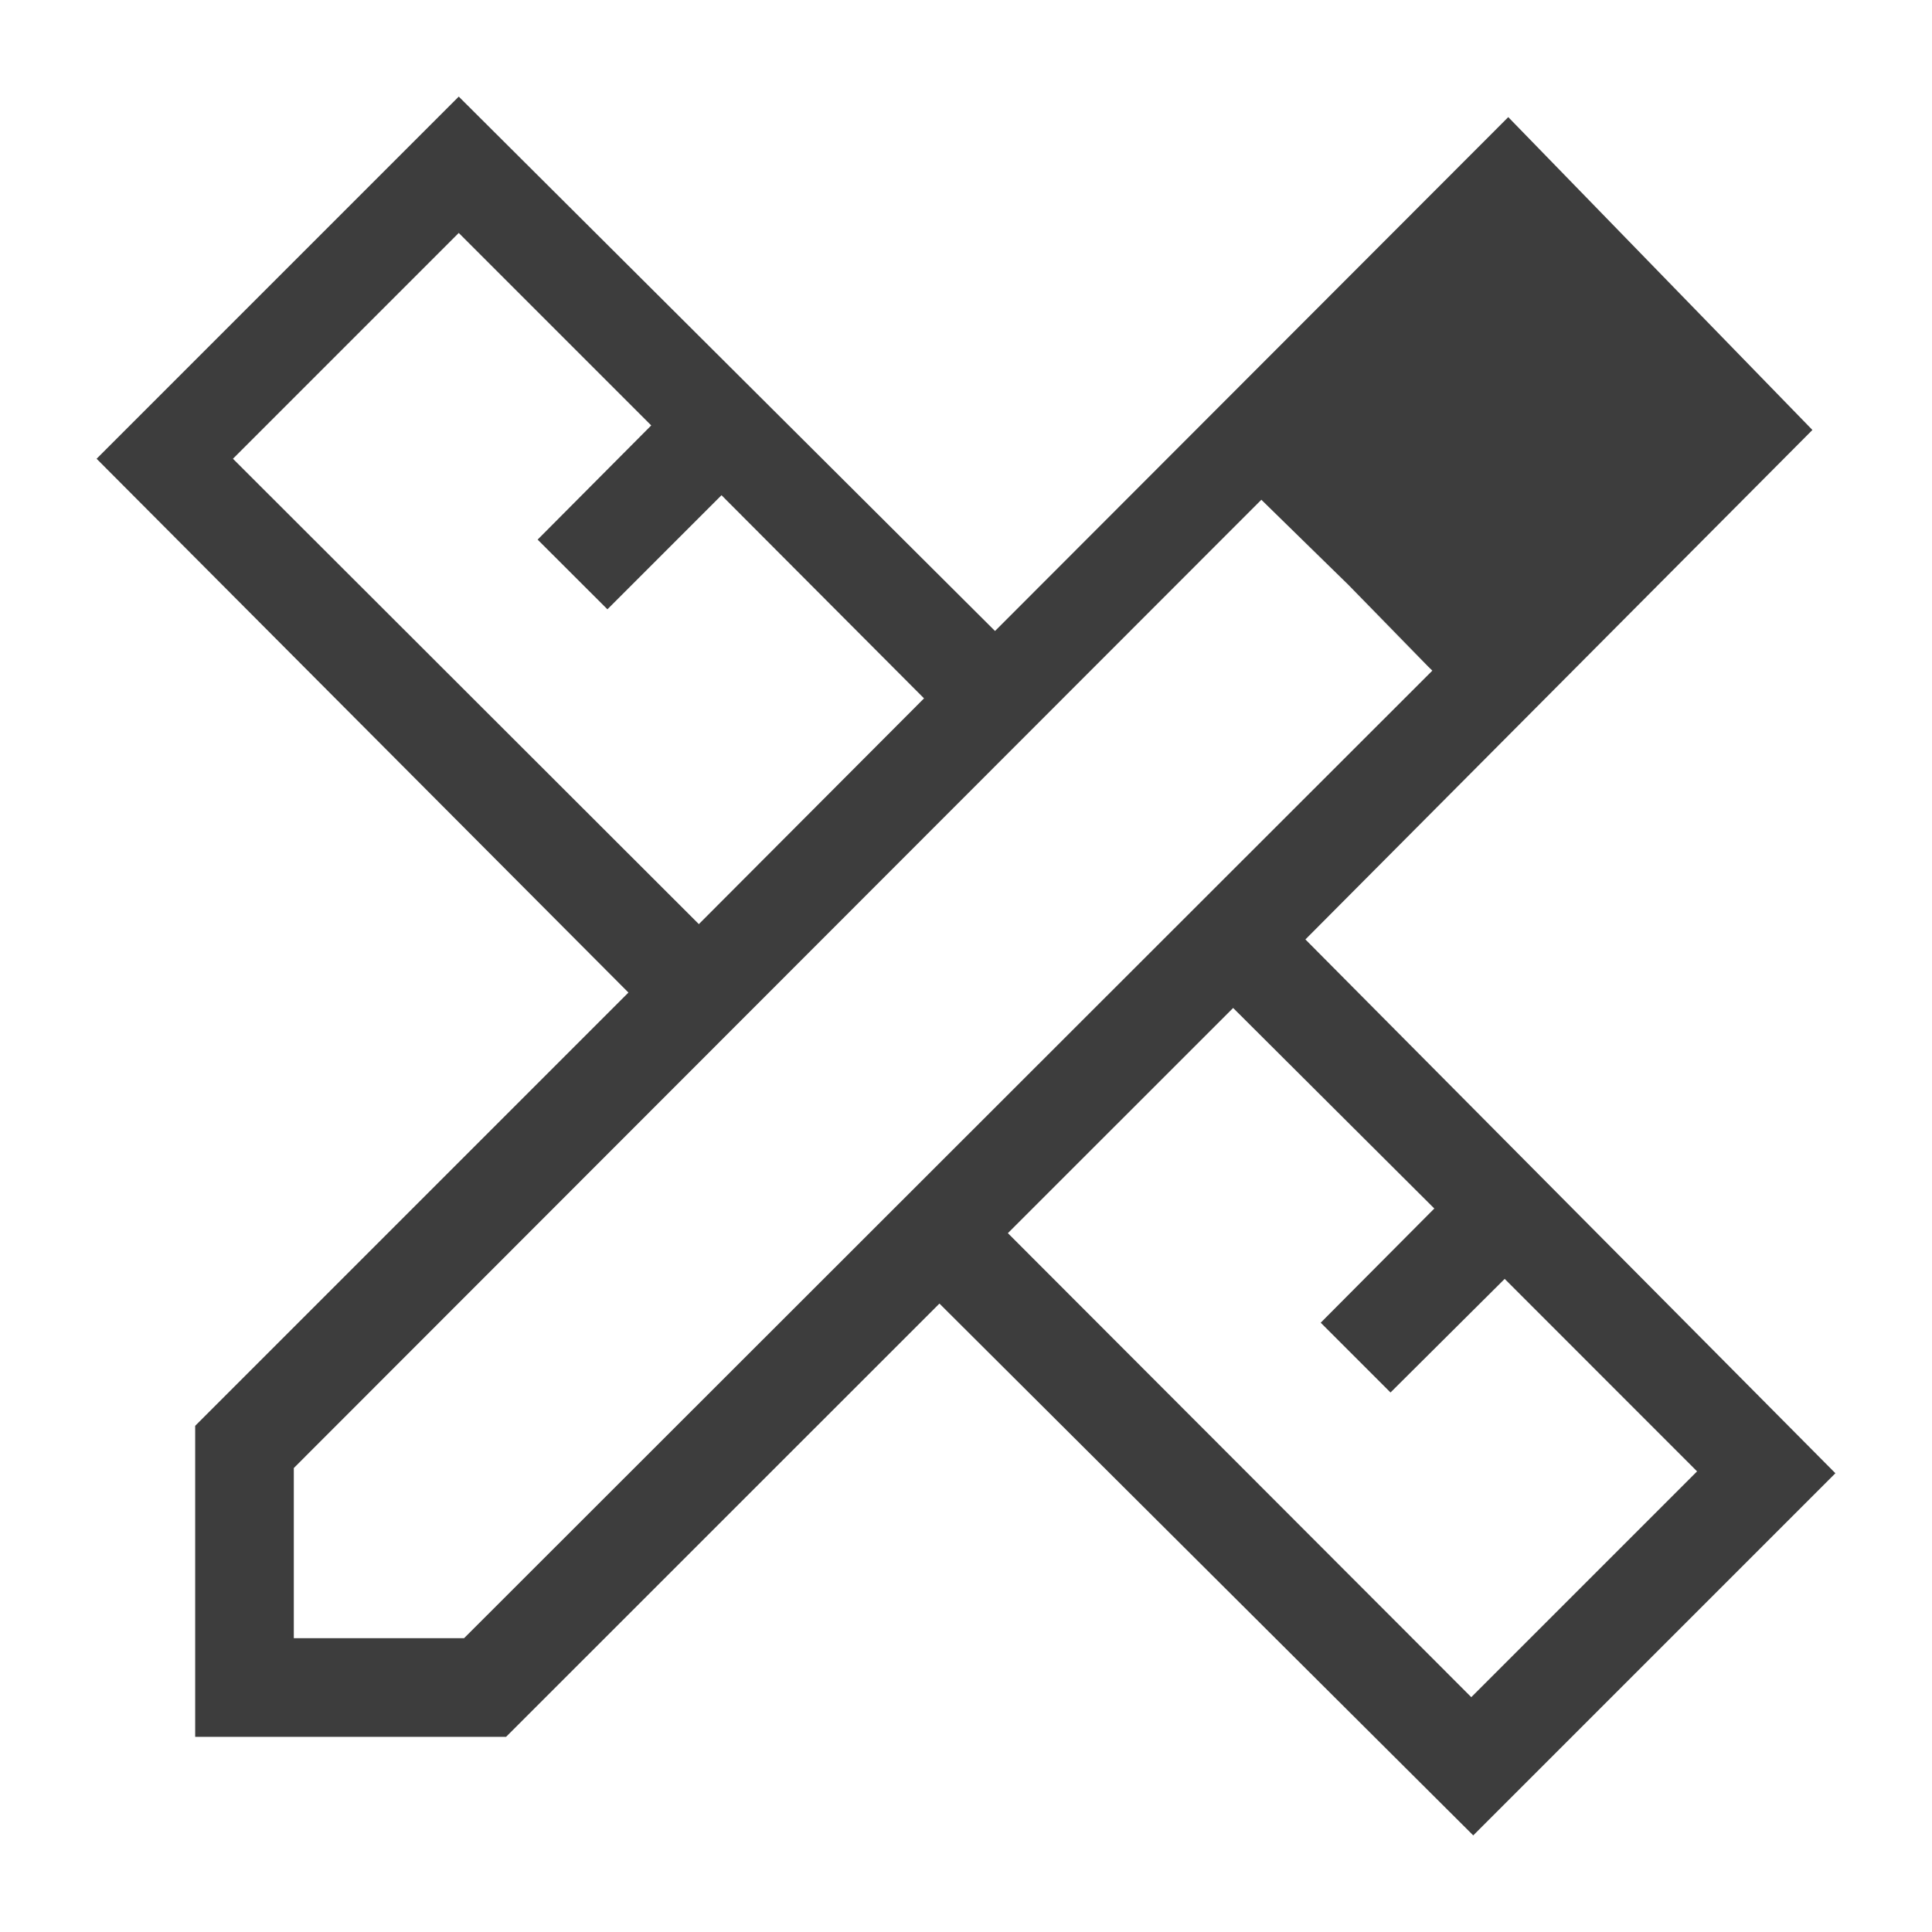 <svg width="40" height="40" viewBox="0 0 40 40" fill="none" xmlns="http://www.w3.org/2000/svg">
<path d="M14.469 19.133L19.131 14.459L14.938 10.253L12.576 12.615L11.131 11.172L13.483 8.808L9.498 4.823L4.823 9.498L14.469 19.133ZM30.461 35.138L35.136 30.463L31.153 26.478L28.789 28.83L27.344 27.385L29.696 25.021L25.531 20.869L20.867 25.531L30.461 35.138ZM10.478 35.959H4.041V29.52L13.011 20.55L2 9.498L9.498 2L20.601 13.064L31.227 2.425L37.524 8.902L27.027 19.45L38 30.502L30.502 38L19.45 26.989L10.478 35.959ZM6.083 33.917H9.608L29.655 13.885L26.115 10.347L6.083 30.394V33.917ZM27.909 12.101L26.115 10.347L29.653 13.885L27.909 12.101Z" fill="#3D3D3D"/>
</svg>
